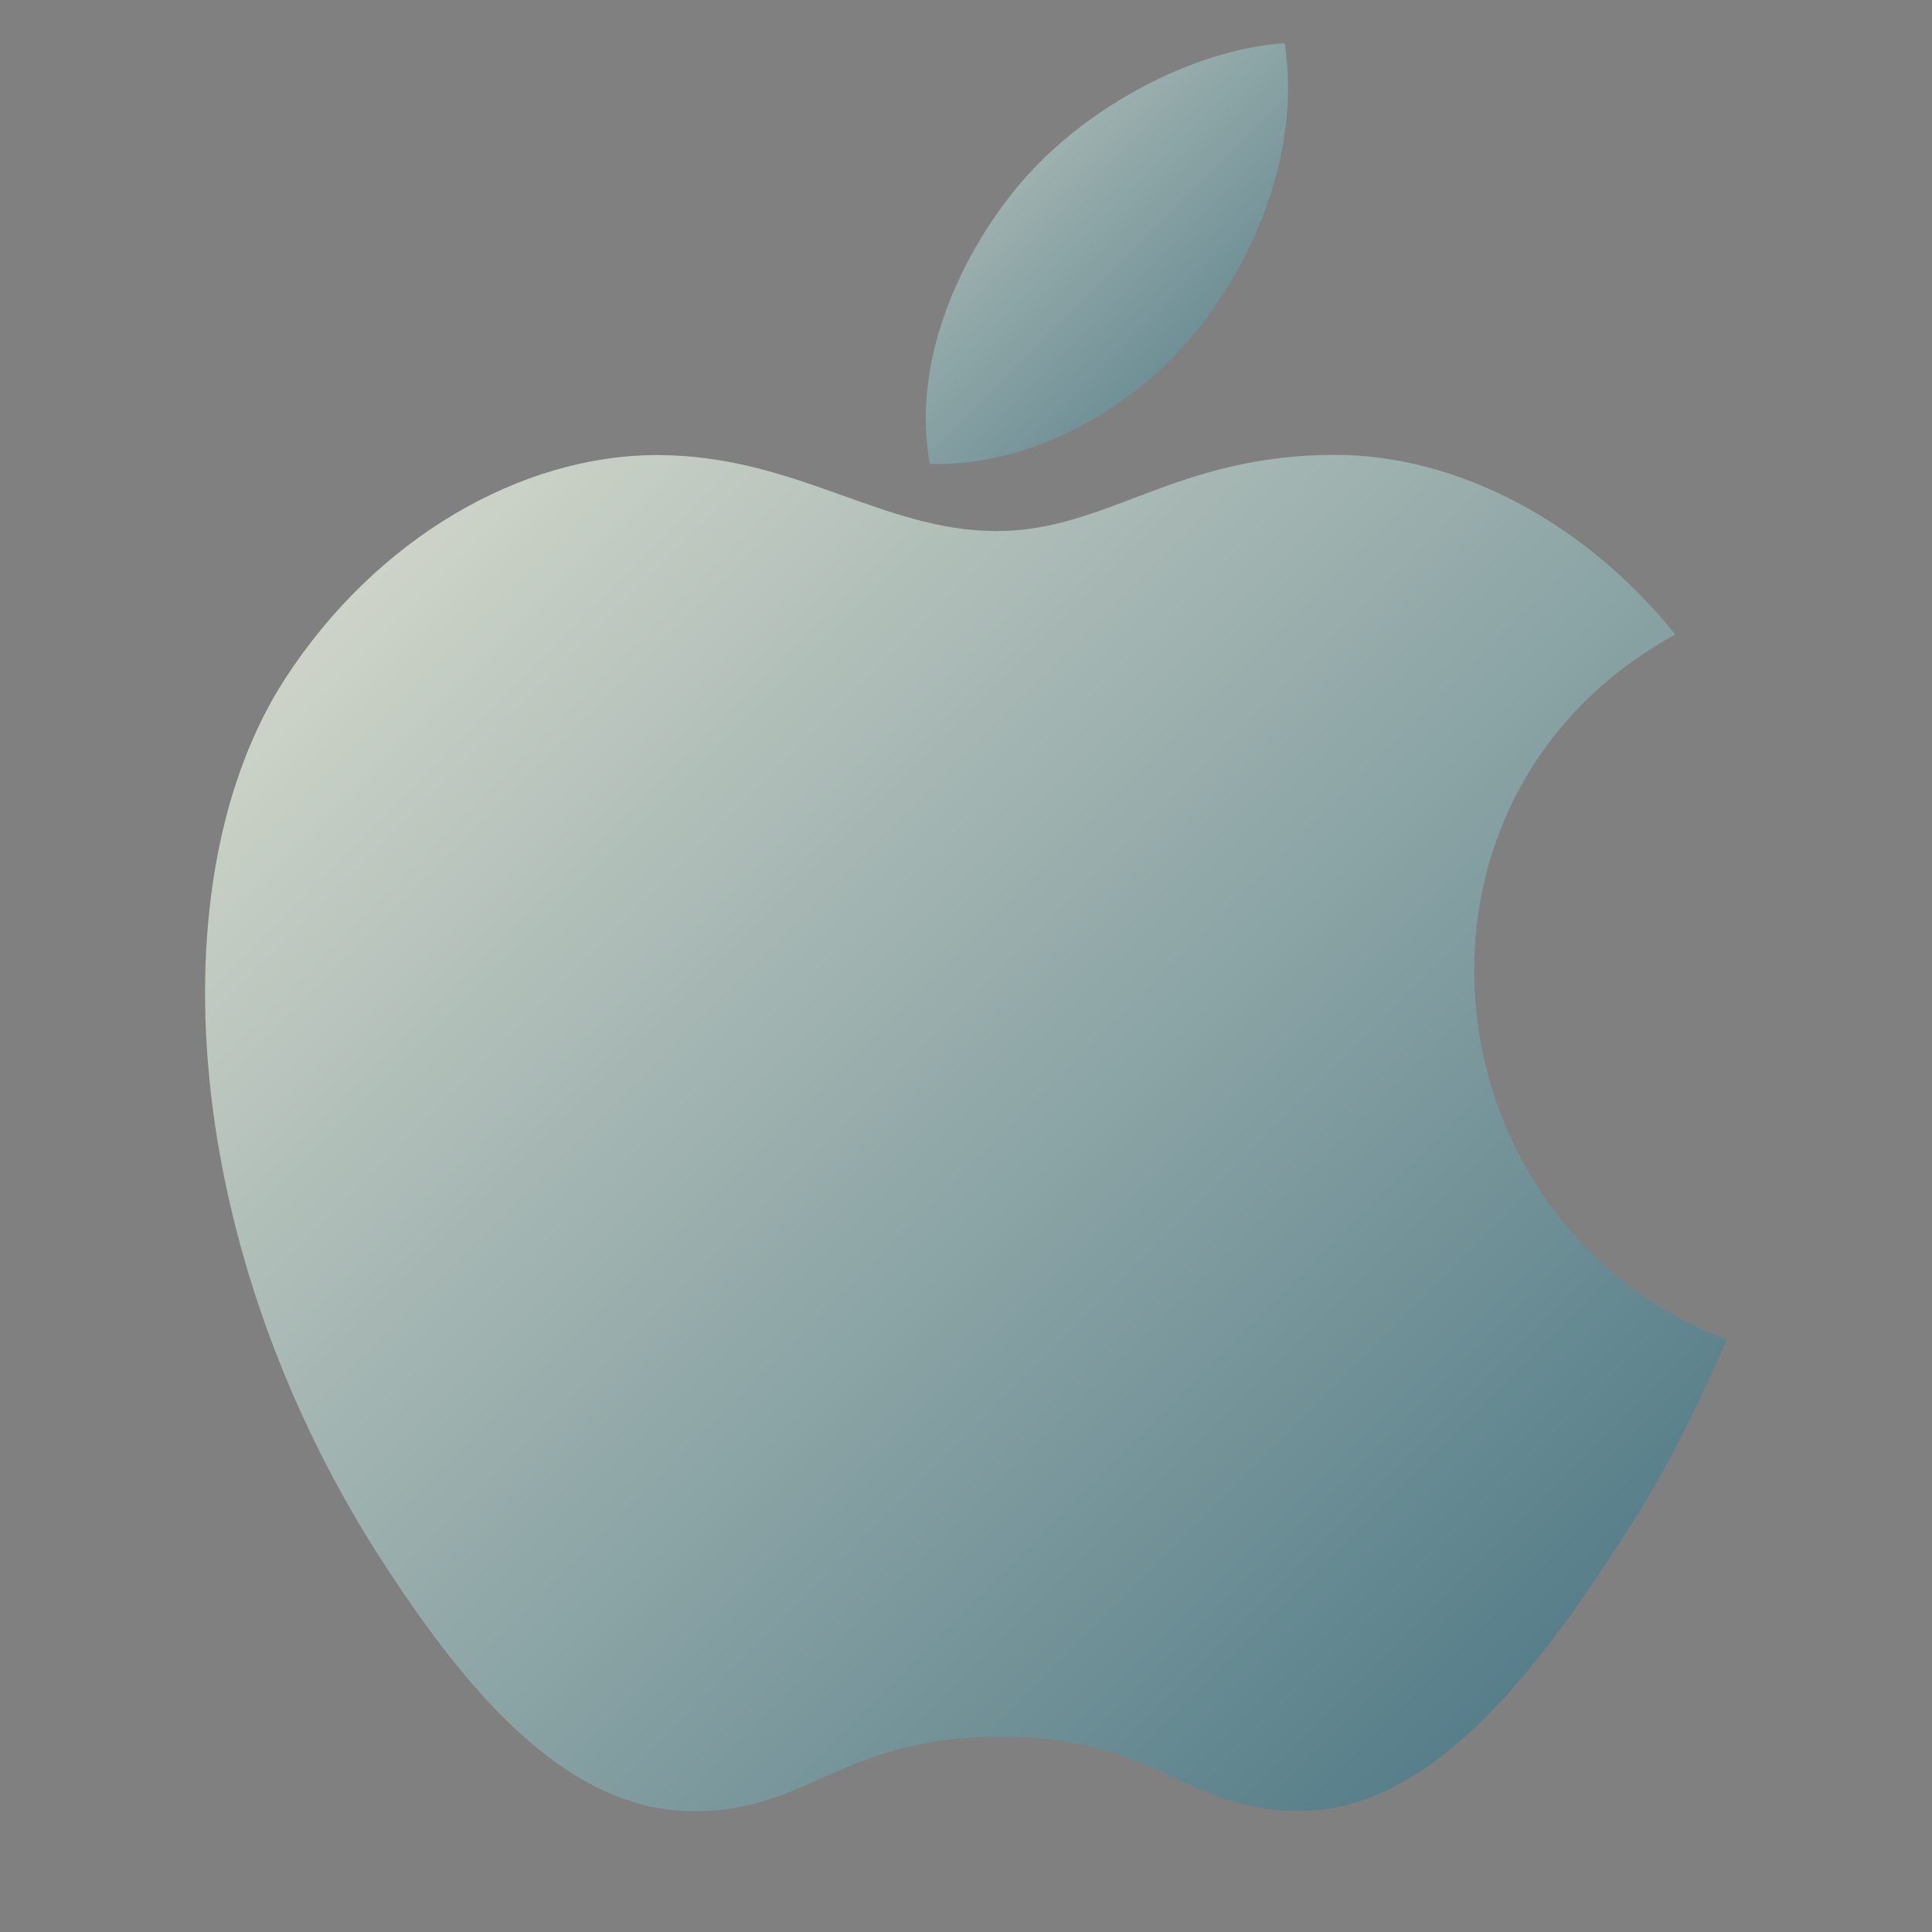 <svg width="64" height="64" viewBox="0 0 64 64" fill="none" xmlns="http://www.w3.org/2000/svg">
<rect x="0" y="0" width="64" height="64" fill="#808080" stroke="none"/>
<path d="M57.208 44.378C55.829 47.43 55.169 48.795 53.398 51.492C50.925 55.259 47.432 59.96 43.113 59.992C39.272 60.024 38.281 57.486 33.068 57.528C27.854 57.554 26.769 60.039 22.924 60C18.605 59.962 15.3 55.726 12.824 51.966C5.9 41.418 5.169 29.056 9.449 22.478C12.476 17.814 17.268 15.075 21.765 15.075C26.346 15.075 29.225 17.592 33.013 17.592C36.688 17.592 38.926 15.068 44.225 15.068C48.232 15.068 52.469 17.251 55.497 21.019C45.593 26.446 47.201 40.592 57.208 44.378Z" fill="url(#paint0_linear_3728_81798)"/>
<path d="M39.735 10.836C41.639 8.392 43.083 4.946 42.559 1.43C39.452 1.642 35.82 3.624 33.699 6.194C31.778 8.532 30.183 12.007 30.804 15.368C34.192 15.476 37.699 13.458 39.735 10.836Z" fill="url(#paint1_linear_3728_81798)"/>
<defs>
<linearGradient id="paint0_linear_3728_81798" x1="0.108" y1="2.902" x2="67.316" y2="70.11" gradientUnits="userSpaceOnUse">
<stop stop-color="#FAF3DF"/>
<stop offset="1" stop-color="#255B70"/>
</linearGradient>
<linearGradient id="paint1_linear_3728_81798" x1="22.92" y1="-5.362" x2="48.387" y2="20.104" gradientUnits="userSpaceOnUse">
<stop stop-color="#FAF3DF"/>
<stop offset="1" stop-color="#255B70"/>
</linearGradient>
</defs>
</svg>
